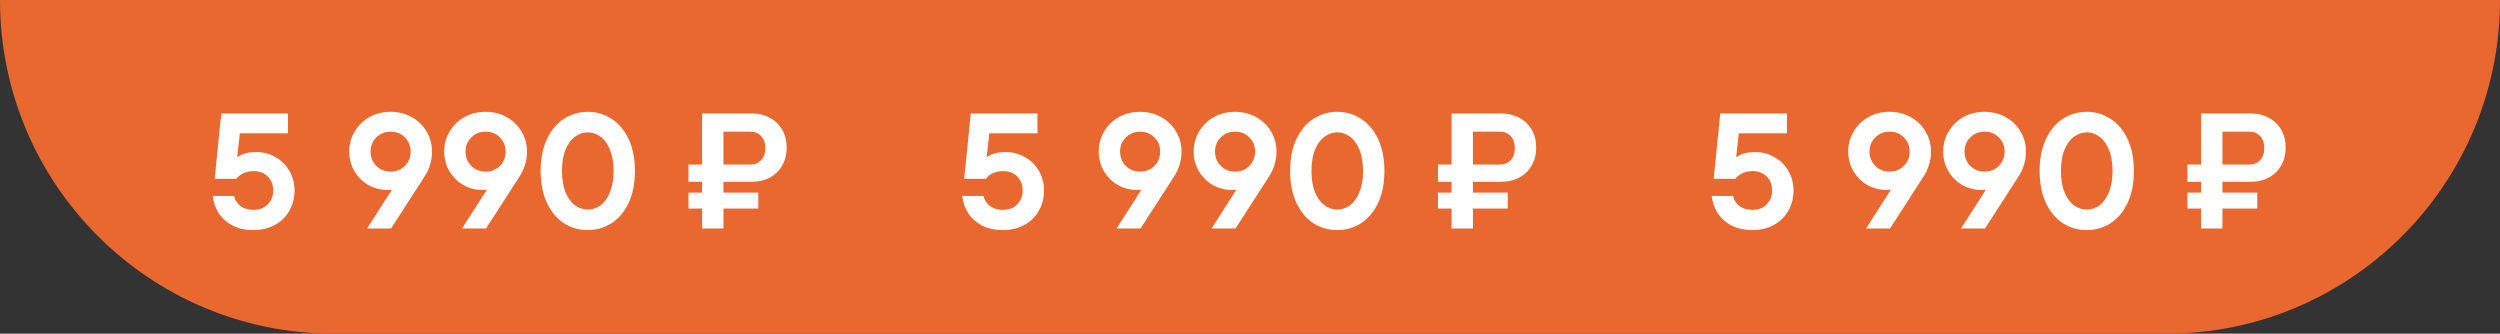 <?xml version="1.0" encoding="UTF-8"?> <svg xmlns="http://www.w3.org/2000/svg" width="487" height="65" viewBox="0 0 487 65" fill="none"><rect x="0" y="0" width="487" height="65" fill="#333333" stroke="none"/><path d="M0 0H487V0C487 35.898 457.899 65 422 65H65C29.102 65 0 35.898 0 0V0Z" fill="#E86830"></path><path d="M49.376 44.82C47.797 44.82 46.432 44.521 45.28 43.924C44.128 43.305 43.232 42.495 42.592 41.492C41.952 40.489 41.568 39.38 41.44 38.164H45.6C45.749 38.932 46.155 39.583 46.816 40.116C47.499 40.628 48.352 40.884 49.376 40.884C50.507 40.884 51.424 40.532 52.128 39.828C52.853 39.103 53.216 38.196 53.216 37.108C53.216 35.999 52.864 35.092 52.16 34.388C51.456 33.684 50.539 33.332 49.408 33.332C48.64 33.332 47.957 33.481 47.36 33.78C46.784 34.057 46.347 34.409 46.048 34.836H41.824L43.104 22.1H56.096V25.972H46.72L46.208 30.548H46.368C47.221 29.929 48.395 29.62 49.888 29.62C51.275 29.62 52.533 29.951 53.664 30.612C54.816 31.252 55.723 32.148 56.384 33.3C57.045 34.431 57.376 35.7 57.376 37.108C57.376 38.58 57.035 39.903 56.352 41.076C55.691 42.249 54.752 43.167 53.536 43.828C52.32 44.489 50.933 44.82 49.376 44.82ZM76.092 21.78C77.606 21.78 78.972 22.121 80.188 22.804C81.425 23.487 82.396 24.425 83.1 25.62C83.804 26.793 84.156 28.095 84.156 29.524C84.156 30.484 84.017 31.38 83.74 32.212C83.462 33.044 83.132 33.748 82.748 34.324L76.188 44.5H71.516L76.348 36.948C76.006 36.991 75.729 37.012 75.516 37.012C74.172 37.012 72.924 36.692 71.772 36.052C70.641 35.391 69.734 34.495 69.052 33.364C68.369 32.212 68.028 30.932 68.028 29.524C68.028 28.095 68.38 26.793 69.084 25.62C69.788 24.425 70.748 23.487 71.964 22.804C73.201 22.121 74.577 21.78 76.092 21.78ZM76.092 33.428C77.222 33.428 78.15 33.055 78.876 32.308C79.622 31.561 79.996 30.633 79.996 29.524C79.996 28.436 79.622 27.519 78.876 26.772C78.15 26.025 77.222 25.652 76.092 25.652C74.982 25.652 74.054 26.025 73.308 26.772C72.561 27.519 72.188 28.436 72.188 29.524C72.188 30.633 72.561 31.561 73.308 32.308C74.054 33.055 74.982 33.428 76.092 33.428ZM94.592 21.78C96.106 21.78 97.472 22.121 98.688 22.804C99.925 23.487 100.896 24.425 101.6 25.62C102.304 26.793 102.656 28.095 102.656 29.524C102.656 30.484 102.517 31.38 102.24 32.212C101.962 33.044 101.632 33.748 101.248 34.324L94.688 44.5H90.016L94.848 36.948C94.506 36.991 94.229 37.012 94.016 37.012C92.672 37.012 91.424 36.692 90.272 36.052C89.141 35.391 88.234 34.495 87.552 33.364C86.869 32.212 86.528 30.932 86.528 29.524C86.528 28.095 86.88 26.793 87.584 25.62C88.288 24.425 89.248 23.487 90.464 22.804C91.701 22.121 93.077 21.78 94.592 21.78ZM94.592 33.428C95.722 33.428 96.65 33.055 97.376 32.308C98.122 31.561 98.496 30.633 98.496 29.524C98.496 28.436 98.122 27.519 97.376 26.772C96.65 26.025 95.722 25.652 94.592 25.652C93.482 25.652 92.554 26.025 91.808 26.772C91.061 27.519 90.688 28.436 90.688 29.524C90.688 30.633 91.061 31.561 91.808 32.308C92.554 33.055 93.482 33.428 94.592 33.428ZM114.5 44.82C112.793 44.82 111.236 44.372 109.828 43.476C108.441 42.559 107.342 41.236 106.532 39.508C105.721 37.759 105.316 35.689 105.316 33.3C105.316 30.911 105.721 28.852 106.532 27.124C107.342 25.375 108.441 24.052 109.828 23.156C111.236 22.239 112.793 21.78 114.5 21.78C116.206 21.78 117.753 22.239 119.14 23.156C120.548 24.052 121.657 25.375 122.468 27.124C123.278 28.852 123.684 30.911 123.684 33.3C123.684 35.689 123.278 37.759 122.468 39.508C121.657 41.236 120.548 42.559 119.14 43.476C117.753 44.372 116.206 44.82 114.5 44.82ZM114.5 40.82C115.417 40.82 116.249 40.543 116.996 39.988C117.764 39.412 118.372 38.559 118.82 37.428C119.289 36.297 119.524 34.921 119.524 33.3C119.524 31.679 119.289 30.303 118.82 29.172C118.372 28.041 117.764 27.199 116.996 26.644C116.249 26.068 115.417 25.78 114.5 25.78C113.604 25.78 112.772 26.068 112.004 26.644C111.236 27.199 110.617 28.041 110.148 29.172C109.7 30.303 109.476 31.679 109.476 33.3C109.476 34.921 109.7 36.297 110.148 37.428C110.617 38.559 111.236 39.412 112.004 39.988C112.772 40.543 113.604 40.82 114.5 40.82ZM136.769 44.5V40.628H134.113V37.524H136.769V35.412H134.113V32.052H136.769V22.1H146.401C147.766 22.1 148.961 22.388 149.985 22.964C151.03 23.519 151.83 24.297 152.385 25.3C152.961 26.303 153.249 27.455 153.249 28.756C153.249 30.057 152.961 31.209 152.385 32.212C151.83 33.215 151.03 34.004 149.985 34.58C148.961 35.135 147.766 35.412 146.401 35.412H140.929V37.524H147.713V40.628H140.929V44.5H136.769ZM146.209 32.052C147.062 32.052 147.755 31.764 148.289 31.188C148.822 30.591 149.089 29.812 149.089 28.852C149.089 27.871 148.822 27.092 148.289 26.516C147.755 25.94 147.062 25.652 146.209 25.652H140.929V32.052H146.209Z" fill="white"></path><path d="M195.376 44.82C193.797 44.82 192.432 44.521 191.28 43.924C190.128 43.305 189.232 42.495 188.592 41.492C187.952 40.489 187.568 39.38 187.44 38.164H191.6C191.749 38.932 192.155 39.583 192.816 40.116C193.499 40.628 194.352 40.884 195.376 40.884C196.507 40.884 197.424 40.532 198.128 39.828C198.853 39.103 199.216 38.196 199.216 37.108C199.216 35.999 198.864 35.092 198.16 34.388C197.456 33.684 196.539 33.332 195.408 33.332C194.64 33.332 193.957 33.481 193.36 33.78C192.784 34.057 192.347 34.409 192.048 34.836H187.824L189.104 22.1H202.096V25.972H192.72L192.208 30.548H192.368C193.221 29.929 194.395 29.62 195.888 29.62C197.275 29.62 198.533 29.951 199.664 30.612C200.816 31.252 201.723 32.148 202.384 33.3C203.045 34.431 203.376 35.7 203.376 37.108C203.376 38.58 203.035 39.903 202.352 41.076C201.691 42.249 200.752 43.167 199.536 43.828C198.32 44.489 196.933 44.82 195.376 44.82ZM222.092 21.78C223.606 21.78 224.972 22.121 226.188 22.804C227.425 23.487 228.396 24.425 229.1 25.62C229.804 26.793 230.156 28.095 230.156 29.524C230.156 30.484 230.017 31.38 229.74 32.212C229.462 33.044 229.132 33.748 228.748 34.324L222.188 44.5H217.516L222.348 36.948C222.006 36.991 221.729 37.012 221.516 37.012C220.172 37.012 218.924 36.692 217.772 36.052C216.641 35.391 215.734 34.495 215.052 33.364C214.369 32.212 214.028 30.932 214.028 29.524C214.028 28.095 214.38 26.793 215.084 25.62C215.788 24.425 216.748 23.487 217.964 22.804C219.201 22.121 220.577 21.78 222.092 21.78ZM222.092 33.428C223.222 33.428 224.15 33.055 224.876 32.308C225.622 31.561 225.996 30.633 225.996 29.524C225.996 28.436 225.622 27.519 224.876 26.772C224.15 26.025 223.222 25.652 222.092 25.652C220.982 25.652 220.054 26.025 219.308 26.772C218.561 27.519 218.188 28.436 218.188 29.524C218.188 30.633 218.561 31.561 219.308 32.308C220.054 33.055 220.982 33.428 222.092 33.428ZM240.592 21.78C242.106 21.78 243.472 22.121 244.688 22.804C245.925 23.487 246.896 24.425 247.6 25.62C248.304 26.793 248.656 28.095 248.656 29.524C248.656 30.484 248.517 31.38 248.24 32.212C247.962 33.044 247.632 33.748 247.248 34.324L240.688 44.5H236.016L240.848 36.948C240.506 36.991 240.229 37.012 240.016 37.012C238.672 37.012 237.424 36.692 236.272 36.052C235.141 35.391 234.234 34.495 233.552 33.364C232.869 32.212 232.528 30.932 232.528 29.524C232.528 28.095 232.88 26.793 233.584 25.62C234.288 24.425 235.248 23.487 236.464 22.804C237.701 22.121 239.077 21.78 240.592 21.78ZM240.592 33.428C241.722 33.428 242.65 33.055 243.376 32.308C244.122 31.561 244.496 30.633 244.496 29.524C244.496 28.436 244.122 27.519 243.376 26.772C242.65 26.025 241.722 25.652 240.592 25.652C239.482 25.652 238.554 26.025 237.808 26.772C237.061 27.519 236.688 28.436 236.688 29.524C236.688 30.633 237.061 31.561 237.808 32.308C238.554 33.055 239.482 33.428 240.592 33.428ZM260.5 44.82C258.793 44.82 257.236 44.372 255.828 43.476C254.441 42.559 253.342 41.236 252.532 39.508C251.721 37.759 251.316 35.689 251.316 33.3C251.316 30.911 251.721 28.852 252.532 27.124C253.342 25.375 254.441 24.052 255.828 23.156C257.236 22.239 258.793 21.78 260.5 21.78C262.206 21.78 263.753 22.239 265.14 23.156C266.548 24.052 267.657 25.375 268.468 27.124C269.278 28.852 269.684 30.911 269.684 33.3C269.684 35.689 269.278 37.759 268.468 39.508C267.657 41.236 266.548 42.559 265.14 43.476C263.753 44.372 262.206 44.82 260.5 44.82ZM260.5 40.82C261.417 40.82 262.249 40.543 262.996 39.988C263.764 39.412 264.372 38.559 264.82 37.428C265.289 36.297 265.524 34.921 265.524 33.3C265.524 31.679 265.289 30.303 264.82 29.172C264.372 28.041 263.764 27.199 262.996 26.644C262.249 26.068 261.417 25.78 260.5 25.78C259.604 25.78 258.772 26.068 258.004 26.644C257.236 27.199 256.617 28.041 256.148 29.172C255.7 30.303 255.476 31.679 255.476 33.3C255.476 34.921 255.7 36.297 256.148 37.428C256.617 38.559 257.236 39.412 258.004 39.988C258.772 40.543 259.604 40.82 260.5 40.82ZM282.769 44.5V40.628H280.113V37.524H282.769V35.412H280.113V32.052H282.769V22.1H292.401C293.766 22.1 294.961 22.388 295.985 22.964C297.03 23.519 297.83 24.297 298.385 25.3C298.961 26.303 299.249 27.455 299.249 28.756C299.249 30.057 298.961 31.209 298.385 32.212C297.83 33.215 297.03 34.004 295.985 34.58C294.961 35.135 293.766 35.412 292.401 35.412H286.929V37.524H293.713V40.628H286.929V44.5H282.769ZM292.209 32.052C293.062 32.052 293.755 31.764 294.289 31.188C294.822 30.591 295.089 29.812 295.089 28.852C295.089 27.871 294.822 27.092 294.289 26.516C293.755 25.94 293.062 25.652 292.209 25.652H286.929V32.052H292.209Z" fill="white"></path><path d="M341.376 44.82C339.797 44.82 338.432 44.521 337.28 43.924C336.128 43.305 335.232 42.495 334.592 41.492C333.952 40.489 333.568 39.38 333.44 38.164H337.6C337.749 38.932 338.155 39.583 338.816 40.116C339.499 40.628 340.352 40.884 341.376 40.884C342.507 40.884 343.424 40.532 344.128 39.828C344.853 39.103 345.216 38.196 345.216 37.108C345.216 35.999 344.864 35.092 344.16 34.388C343.456 33.684 342.539 33.332 341.408 33.332C340.64 33.332 339.957 33.481 339.36 33.78C338.784 34.057 338.347 34.409 338.048 34.836H333.824L335.104 22.1H348.096V25.972H338.72L338.208 30.548H338.368C339.221 29.929 340.395 29.62 341.888 29.62C343.275 29.62 344.533 29.951 345.664 30.612C346.816 31.252 347.723 32.148 348.384 33.3C349.045 34.431 349.376 35.7 349.376 37.108C349.376 38.58 349.035 39.903 348.352 41.076C347.691 42.249 346.752 43.167 345.536 43.828C344.32 44.489 342.933 44.82 341.376 44.82ZM368.092 21.78C369.606 21.78 370.972 22.121 372.188 22.804C373.425 23.487 374.396 24.425 375.1 25.62C375.804 26.793 376.156 28.095 376.156 29.524C376.156 30.484 376.017 31.38 375.74 32.212C375.462 33.044 375.132 33.748 374.748 34.324L368.188 44.5H363.516L368.348 36.948C368.006 36.991 367.729 37.012 367.516 37.012C366.172 37.012 364.924 36.692 363.772 36.052C362.641 35.391 361.734 34.495 361.052 33.364C360.369 32.212 360.028 30.932 360.028 29.524C360.028 28.095 360.38 26.793 361.084 25.62C361.788 24.425 362.748 23.487 363.964 22.804C365.201 22.121 366.577 21.78 368.092 21.78ZM368.092 33.428C369.222 33.428 370.15 33.055 370.876 32.308C371.622 31.561 371.996 30.633 371.996 29.524C371.996 28.436 371.622 27.519 370.876 26.772C370.15 26.025 369.222 25.652 368.092 25.652C366.982 25.652 366.054 26.025 365.308 26.772C364.561 27.519 364.188 28.436 364.188 29.524C364.188 30.633 364.561 31.561 365.308 32.308C366.054 33.055 366.982 33.428 368.092 33.428ZM386.592 21.78C388.106 21.78 389.472 22.121 390.688 22.804C391.925 23.487 392.896 24.425 393.6 25.62C394.304 26.793 394.656 28.095 394.656 29.524C394.656 30.484 394.517 31.38 394.24 32.212C393.962 33.044 393.632 33.748 393.248 34.324L386.688 44.5H382.016L386.848 36.948C386.506 36.991 386.229 37.012 386.016 37.012C384.672 37.012 383.424 36.692 382.272 36.052C381.141 35.391 380.234 34.495 379.552 33.364C378.869 32.212 378.528 30.932 378.528 29.524C378.528 28.095 378.88 26.793 379.584 25.62C380.288 24.425 381.248 23.487 382.464 22.804C383.701 22.121 385.077 21.78 386.592 21.78ZM386.592 33.428C387.722 33.428 388.65 33.055 389.376 32.308C390.122 31.561 390.496 30.633 390.496 29.524C390.496 28.436 390.122 27.519 389.376 26.772C388.65 26.025 387.722 25.652 386.592 25.652C385.482 25.652 384.554 26.025 383.808 26.772C383.061 27.519 382.688 28.436 382.688 29.524C382.688 30.633 383.061 31.561 383.808 32.308C384.554 33.055 385.482 33.428 386.592 33.428ZM406.5 44.82C404.793 44.82 403.236 44.372 401.828 43.476C400.441 42.559 399.342 41.236 398.532 39.508C397.721 37.759 397.316 35.689 397.316 33.3C397.316 30.911 397.721 28.852 398.532 27.124C399.342 25.375 400.441 24.052 401.828 23.156C403.236 22.239 404.793 21.78 406.5 21.78C408.206 21.78 409.753 22.239 411.14 23.156C412.548 24.052 413.657 25.375 414.468 27.124C415.278 28.852 415.684 30.911 415.684 33.3C415.684 35.689 415.278 37.759 414.468 39.508C413.657 41.236 412.548 42.559 411.14 43.476C409.753 44.372 408.206 44.82 406.5 44.82ZM406.5 40.82C407.417 40.82 408.249 40.543 408.996 39.988C409.764 39.412 410.372 38.559 410.82 37.428C411.289 36.297 411.524 34.921 411.524 33.3C411.524 31.679 411.289 30.303 410.82 29.172C410.372 28.041 409.764 27.199 408.996 26.644C408.249 26.068 407.417 25.78 406.5 25.78C405.604 25.78 404.772 26.068 404.004 26.644C403.236 27.199 402.617 28.041 402.148 29.172C401.7 30.303 401.476 31.679 401.476 33.3C401.476 34.921 401.7 36.297 402.148 37.428C402.617 38.559 403.236 39.412 404.004 39.988C404.772 40.543 405.604 40.82 406.5 40.82ZM428.769 44.5V40.628H426.113V37.524H428.769V35.412H426.113V32.052H428.769V22.1H438.401C439.766 22.1 440.961 22.388 441.985 22.964C443.03 23.519 443.83 24.297 444.385 25.3C444.961 26.303 445.249 27.455 445.249 28.756C445.249 30.057 444.961 31.209 444.385 32.212C443.83 33.215 443.03 34.004 441.985 34.58C440.961 35.135 439.766 35.412 438.401 35.412H432.929V37.524H439.713V40.628H432.929V44.5H428.769ZM438.209 32.052C439.062 32.052 439.755 31.764 440.289 31.188C440.822 30.591 441.089 29.812 441.089 28.852C441.089 27.871 440.822 27.092 440.289 26.516C439.755 25.94 439.062 25.652 438.209 25.652H432.929V32.052H438.209Z" fill="white"></path></svg> 